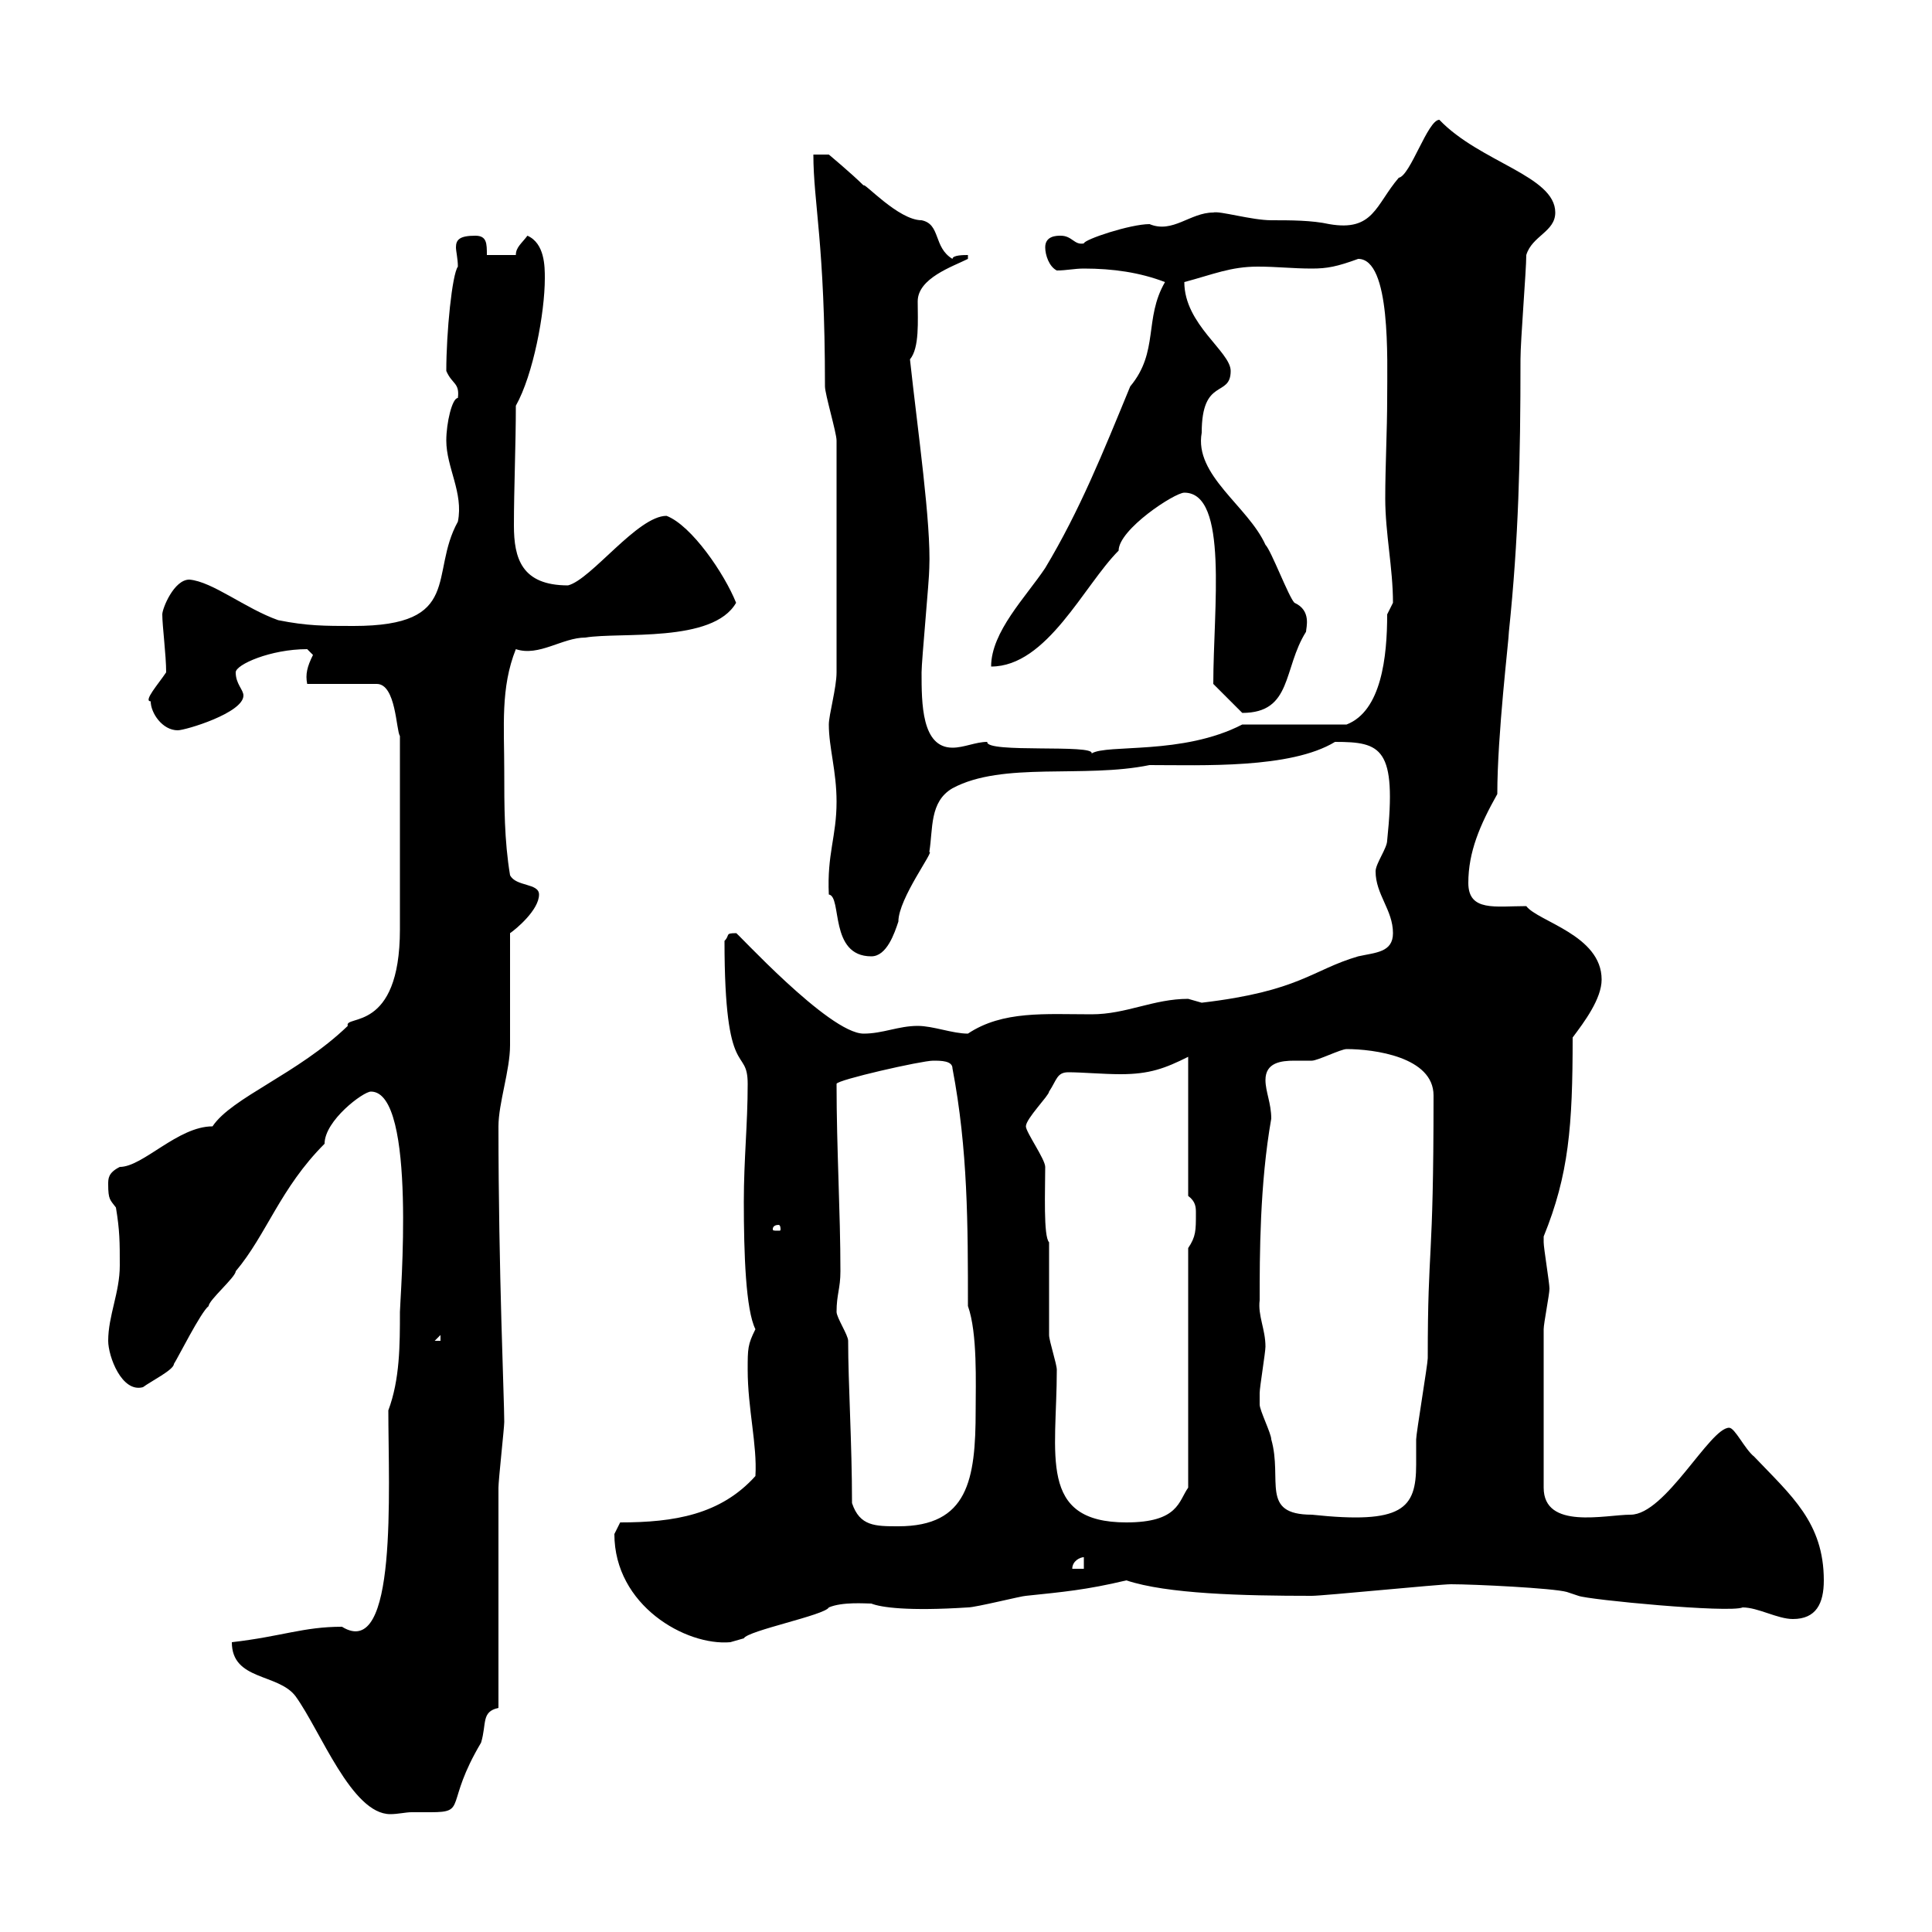 <svg xmlns="http://www.w3.org/2000/svg" xmlns:xlink="http://www.w3.org/1999/xlink" width="300" height="300"><path d="M36 255C36 261 43.20 259.80 45.90 263.40C49.80 268.80 54.60 281.70 60.60 281.70C61.80 281.70 63 281.40 63.90 281.40C64.80 281.40 65.70 281.40 66.90 281.40C72.60 281.40 69 280.20 74.70 270.60C75.60 267.60 74.70 265.80 77.40 265.20C77.40 259.80 77.40 236.40 77.40 231C77.40 229.80 78.30 221.70 78.30 220.80C78.30 217.20 77.40 197.40 77.40 174.90C77.40 171.30 79.20 166.20 79.20 162.30C79.20 159.30 79.20 147.90 79.20 144.90C80.10 144.30 83.70 141.30 83.70 138.90C83.70 137.10 80.10 137.70 79.20 135.90C78.30 130.50 78.30 125.10 78.30 119.70C78.30 112.80 77.70 106.80 80.10 100.80C83.70 102 87.30 99 90.90 99C96.30 98.10 110.70 99.90 114.30 93.60C112.50 89.10 107.40 81.60 103.50 80.10C99 80.10 91.80 90 88.20 90.90C81 90.90 79.80 86.70 79.80 81.60C79.80 75.90 80.10 69 80.10 63C82.80 58.20 84.60 48.60 84.60 43.20C84.60 41.40 84.60 37.80 81.90 36.60C81 37.80 80.10 38.40 80.10 39.60L75.60 39.60C75.60 37.80 75.60 36.60 73.80 36.60C71.40 36.60 70.80 37.20 70.80 38.40C70.80 39 71.10 40.20 71.10 41.40C70.20 42.60 69.30 51.60 69.30 57.60C70.20 59.70 71.40 59.40 71.10 61.80C70.20 61.80 69.30 65.70 69.30 68.40C69.30 72.60 72 76.50 71.10 81C66.60 89.10 72 97.20 54.90 97.20C50.40 97.20 47.70 97.20 43.20 96.30C38.10 94.50 33 90.30 29.40 90C27 90 25.20 94.50 25.20 95.40C25.20 97.20 25.80 101.70 25.80 104.40C24.60 106.20 22.20 108.90 23.40 108.90C23.40 110.70 25.20 113.40 27.60 113.40C28.80 113.40 37.80 110.70 37.80 108C37.80 107.10 36.60 106.20 36.60 104.40C36.60 103.20 42 100.80 47.70 100.80C47.70 100.80 48.60 101.70 48.60 101.70C47.70 103.50 47.40 104.70 47.70 106.20L58.50 106.20C61.50 106.20 61.50 113.40 62.10 114.30L62.10 144.30C62.10 160.50 53.40 157.50 54 159.30C46.20 166.80 36 170.40 33 174.90C27.60 174.90 22.20 181.20 18.60 181.20C16.80 182.10 16.80 183 16.80 183.90C16.80 186.30 17.10 186.30 18 187.50C18.60 191.10 18.60 192.90 18.60 196.50C18.60 200.70 16.80 204.30 16.80 208.20C16.80 210.60 18.90 216.30 22.20 215.40C23.40 214.50 27 212.70 27 211.80C27.60 210.90 31.20 203.70 32.40 202.80C32.40 201.90 36.60 198.30 36.60 197.40C41.40 191.70 43.50 184.50 50.40 177.60C50.40 174 56.40 169.50 57.60 169.50C64.80 169.50 62.10 201.90 62.10 203.70C62.10 208.80 62.10 214.20 60.30 219C60.30 231.30 61.80 258 53.10 252.60C47.10 252.60 43.80 254.10 36 255ZM95.40 238.20C95.40 249.30 106.50 255.60 113.40 255C113.40 255 115.50 254.40 115.50 254.40C116.10 253.20 128.10 250.80 128.70 249.60C130.80 248.70 134.40 249 135.30 249C136.80 249.60 141 250.20 150.30 249.60C151.50 249.60 158.70 247.80 159.30 247.80C165 247.20 168.60 246.90 174.90 245.40C181.20 247.50 192.90 247.80 203.70 247.80C205.50 247.80 223.50 246 225.30 246C228.90 246 241.20 246.60 243.30 247.20L245.10 247.80C246.60 248.40 268.50 250.50 270.60 249.60C273 249.60 276 251.40 278.40 251.40C282 251.40 283.20 249 283.20 245.40C283.20 236.40 278.10 232.20 272.40 226.20C270.90 225 269.40 221.70 268.50 221.70C265.50 221.70 258.60 235.20 253.20 235.20C249.30 235.20 239.70 237.60 239.70 231C239.70 223.80 239.70 212.70 239.70 206.40C239.70 205.50 240.60 201 240.60 200.10C240.60 199.20 239.70 193.80 239.70 192.90C239.70 192.90 239.70 192.90 239.70 192C243.60 182.40 244.20 174.90 244.20 161.10C246 158.70 248.70 155.10 248.70 152.10C248.70 145.20 238.80 143.10 237 140.70C232.20 140.70 228 141.60 228 137.10C228 132.30 229.80 128.10 232.50 123.30C232.50 114 234.30 99.30 234.30 98.10C235.80 83.70 236.10 71.40 236.10 55.80C236.10 52.80 237 42 237 39.60C237.90 36.60 241.50 36 241.50 33C241.50 27.30 229.80 25.20 223.50 18.60C221.70 18.60 219 27.30 217.20 27.60C213.60 31.80 213.30 36 206.40 34.80C203.70 34.20 200.40 34.20 197.40 34.20C194.40 34.20 189.30 32.70 188.40 33C184.80 33 182.10 36.30 178.50 34.80C175.50 34.80 168.30 37.20 168.30 37.80C166.80 38.10 166.50 36.60 164.70 36.60C164.10 36.60 162.30 36.60 162.30 38.40C162.30 39.60 162.90 41.40 164.10 42C165.60 42 166.80 41.70 168.30 41.70C172.80 41.70 177 42.30 180.90 43.80C177.60 49.50 180 54.60 175.50 60C171.30 70.20 167.70 79.20 162.30 88.20C159.30 92.70 153.90 98.10 153.90 103.50C162.60 103.50 168.30 90.90 173.70 85.50C173.70 82.20 182.40 76.50 183.90 76.50C190.80 76.50 188.40 94.50 188.40 106.20L192.90 110.70C200.70 110.70 199.20 103.80 202.80 98.10C202.80 97.50 203.70 94.80 201 93.60C200.10 92.70 197.40 85.50 196.50 84.60C193.80 78.60 185.40 73.80 186.60 67.20C186.60 58.50 191.10 61.80 191.10 57.60C191.10 54.60 183.90 50.40 183.90 43.80C188.40 42.60 191.10 41.40 195.30 41.40C198.30 41.40 200.70 41.70 203.70 41.70C206.10 41.70 207.60 41.40 210.90 40.20C216 40.20 215.40 55.80 215.40 61.80C215.40 66.90 215.10 72.30 215.10 77.40C215.10 82.80 216.30 88.20 216.30 93.60C216.30 93.60 215.40 95.40 215.40 95.40C215.40 102 214.50 110.40 209.10 112.50L192.90 112.50C183.60 117.30 171.90 115.50 169.50 117C170.10 115.50 153 117 153.30 115.20C151.50 115.20 149.70 116.10 147.90 116.10C143.10 116.10 143.10 109.20 143.10 104.40C143.10 102.60 144.30 90 144.30 88.20C144.60 81.30 142.50 66.90 141.30 55.80C142.80 54 142.50 49.80 142.50 46.80C142.50 43.20 147.90 41.40 150.30 40.20L150.30 39.60C149.70 39.60 147.90 39.60 147.90 40.20C144.90 38.40 146.10 34.80 143.10 34.20C139.50 34.20 134.10 28.20 134.10 28.80C132.30 27 128.70 24 128.70 24L126.30 24C126.30 31.50 128.10 37.80 128.10 60C128.10 61.20 129.90 67.20 129.90 68.40L129.90 104.40C129.90 106.80 128.70 111 128.70 112.50C128.70 116.10 129.90 119.70 129.90 124.50C129.90 129.90 128.40 132.60 128.70 138.90C130.80 139.20 128.70 148.50 135.30 148.50C137.70 148.50 138.90 144.90 139.50 143.10C139.50 139.50 145.20 132 144.30 132.30C144.90 128.70 144.30 124.50 147.90 122.40C155.70 118.20 168.30 120.90 178.50 118.80C186.60 118.80 200.40 119.40 207.30 115.20C214.50 115.20 216.90 116.10 215.40 130.50C215.40 131.70 213.60 134.10 213.60 135.30C213.60 138.90 216.30 141.30 216.30 144.90C216.30 147.90 213.60 147.90 210.90 148.50C203.70 150.60 201.90 153.90 186.60 155.70C186.60 155.70 184.50 155.10 184.50 155.10C179.10 155.10 174.90 157.50 169.50 157.50C162.30 157.50 155.70 156.90 150.30 160.50C147.90 160.50 144.90 159.30 142.50 159.30C139.50 159.30 137.10 160.50 134.10 160.50C128.70 160.50 114 144.30 114.30 144.90C112.50 144.90 113.40 145.20 112.50 146.10C112.50 168.30 116.10 162.30 116.10 168.30C116.10 174.60 115.50 180 115.50 186.60C115.50 194.70 115.80 203.40 117.30 206.40C116.10 208.80 116.10 209.40 116.10 212.70C116.10 218.70 117.60 224.40 117.30 229.20C111.90 235.20 104.70 236.40 96.30 236.40C96.30 236.40 95.40 238.20 95.40 238.20ZM168.30 241.80L168.30 243.60L166.50 243.60C166.50 242.40 167.70 241.80 168.30 241.80ZM132.30 233.40C132.30 224.10 131.70 214.80 131.70 208.20C131.70 207.30 129.90 204.60 129.90 203.70C129.90 201 130.50 200.10 130.50 197.40C130.50 188.10 129.90 178.50 129.90 168.30C129.90 167.70 143.10 164.70 144.90 164.70C146.10 164.70 147.90 164.70 147.90 165.90C150.30 178.50 150.30 190.20 150.30 202.80C151.80 207 151.50 214.80 151.50 219C151.50 229.80 150.30 237 139.50 237C135.90 237 133.50 237 132.30 233.40ZM162.90 192.90C162 192 162.30 184.80 162.30 181.20C162.30 180 159.30 175.80 159.30 174.90C159.30 173.70 162.90 170.10 162.90 169.50C164.10 167.70 164.10 166.50 165.90 166.50C168 166.50 171.30 166.80 174 166.80C178.50 166.80 180.90 165.90 184.50 164.10L184.50 185.70C185.70 186.60 185.70 187.50 185.70 188.40C185.70 191.10 185.70 192 184.50 193.80L184.50 231C183 233.10 183 236.40 174.90 236.40C161.10 236.40 164.10 225.90 164.10 212.70C164.10 211.80 162.90 208.20 162.90 207.30C162.90 205.50 162.90 194.70 162.90 192.90ZM195.60 217.20C195.60 217.20 195.60 216.30 195.60 216.30C195.60 215.40 196.50 210 196.50 209.10C196.50 206.40 195.30 204.30 195.60 201.90C195.60 195 195.60 183.90 197.40 173.70C197.40 171.30 196.50 169.50 196.50 167.70C196.50 165 198.90 164.70 201 164.70C201.90 164.70 202.80 164.70 203.70 164.70C204.60 164.70 208.20 162.90 209.10 162.90C213.30 162.90 222.60 164.10 222.60 170.10C222.60 197.10 221.70 192.60 221.70 210.90C221.70 211.80 219.90 222.60 219.90 223.50C219.90 225 219.90 226.20 219.90 227.40C219.90 234.30 217.80 236.70 203.70 235.20C195.60 235.20 199.20 229.80 197.40 223.50C197.40 222.60 195.60 219 195.60 218.10C195.60 218.10 195.60 217.20 195.60 217.20ZM68.40 207.30L68.40 208.20L67.50 208.20ZM120.90 190.20C121.20 190.20 121.20 190.80 121.20 190.80C121.20 191.10 121.20 191.10 120.90 191.10C120 191.10 120 191.10 120 190.80C120 190.80 120 190.20 120.90 190.20Z"/></svg>